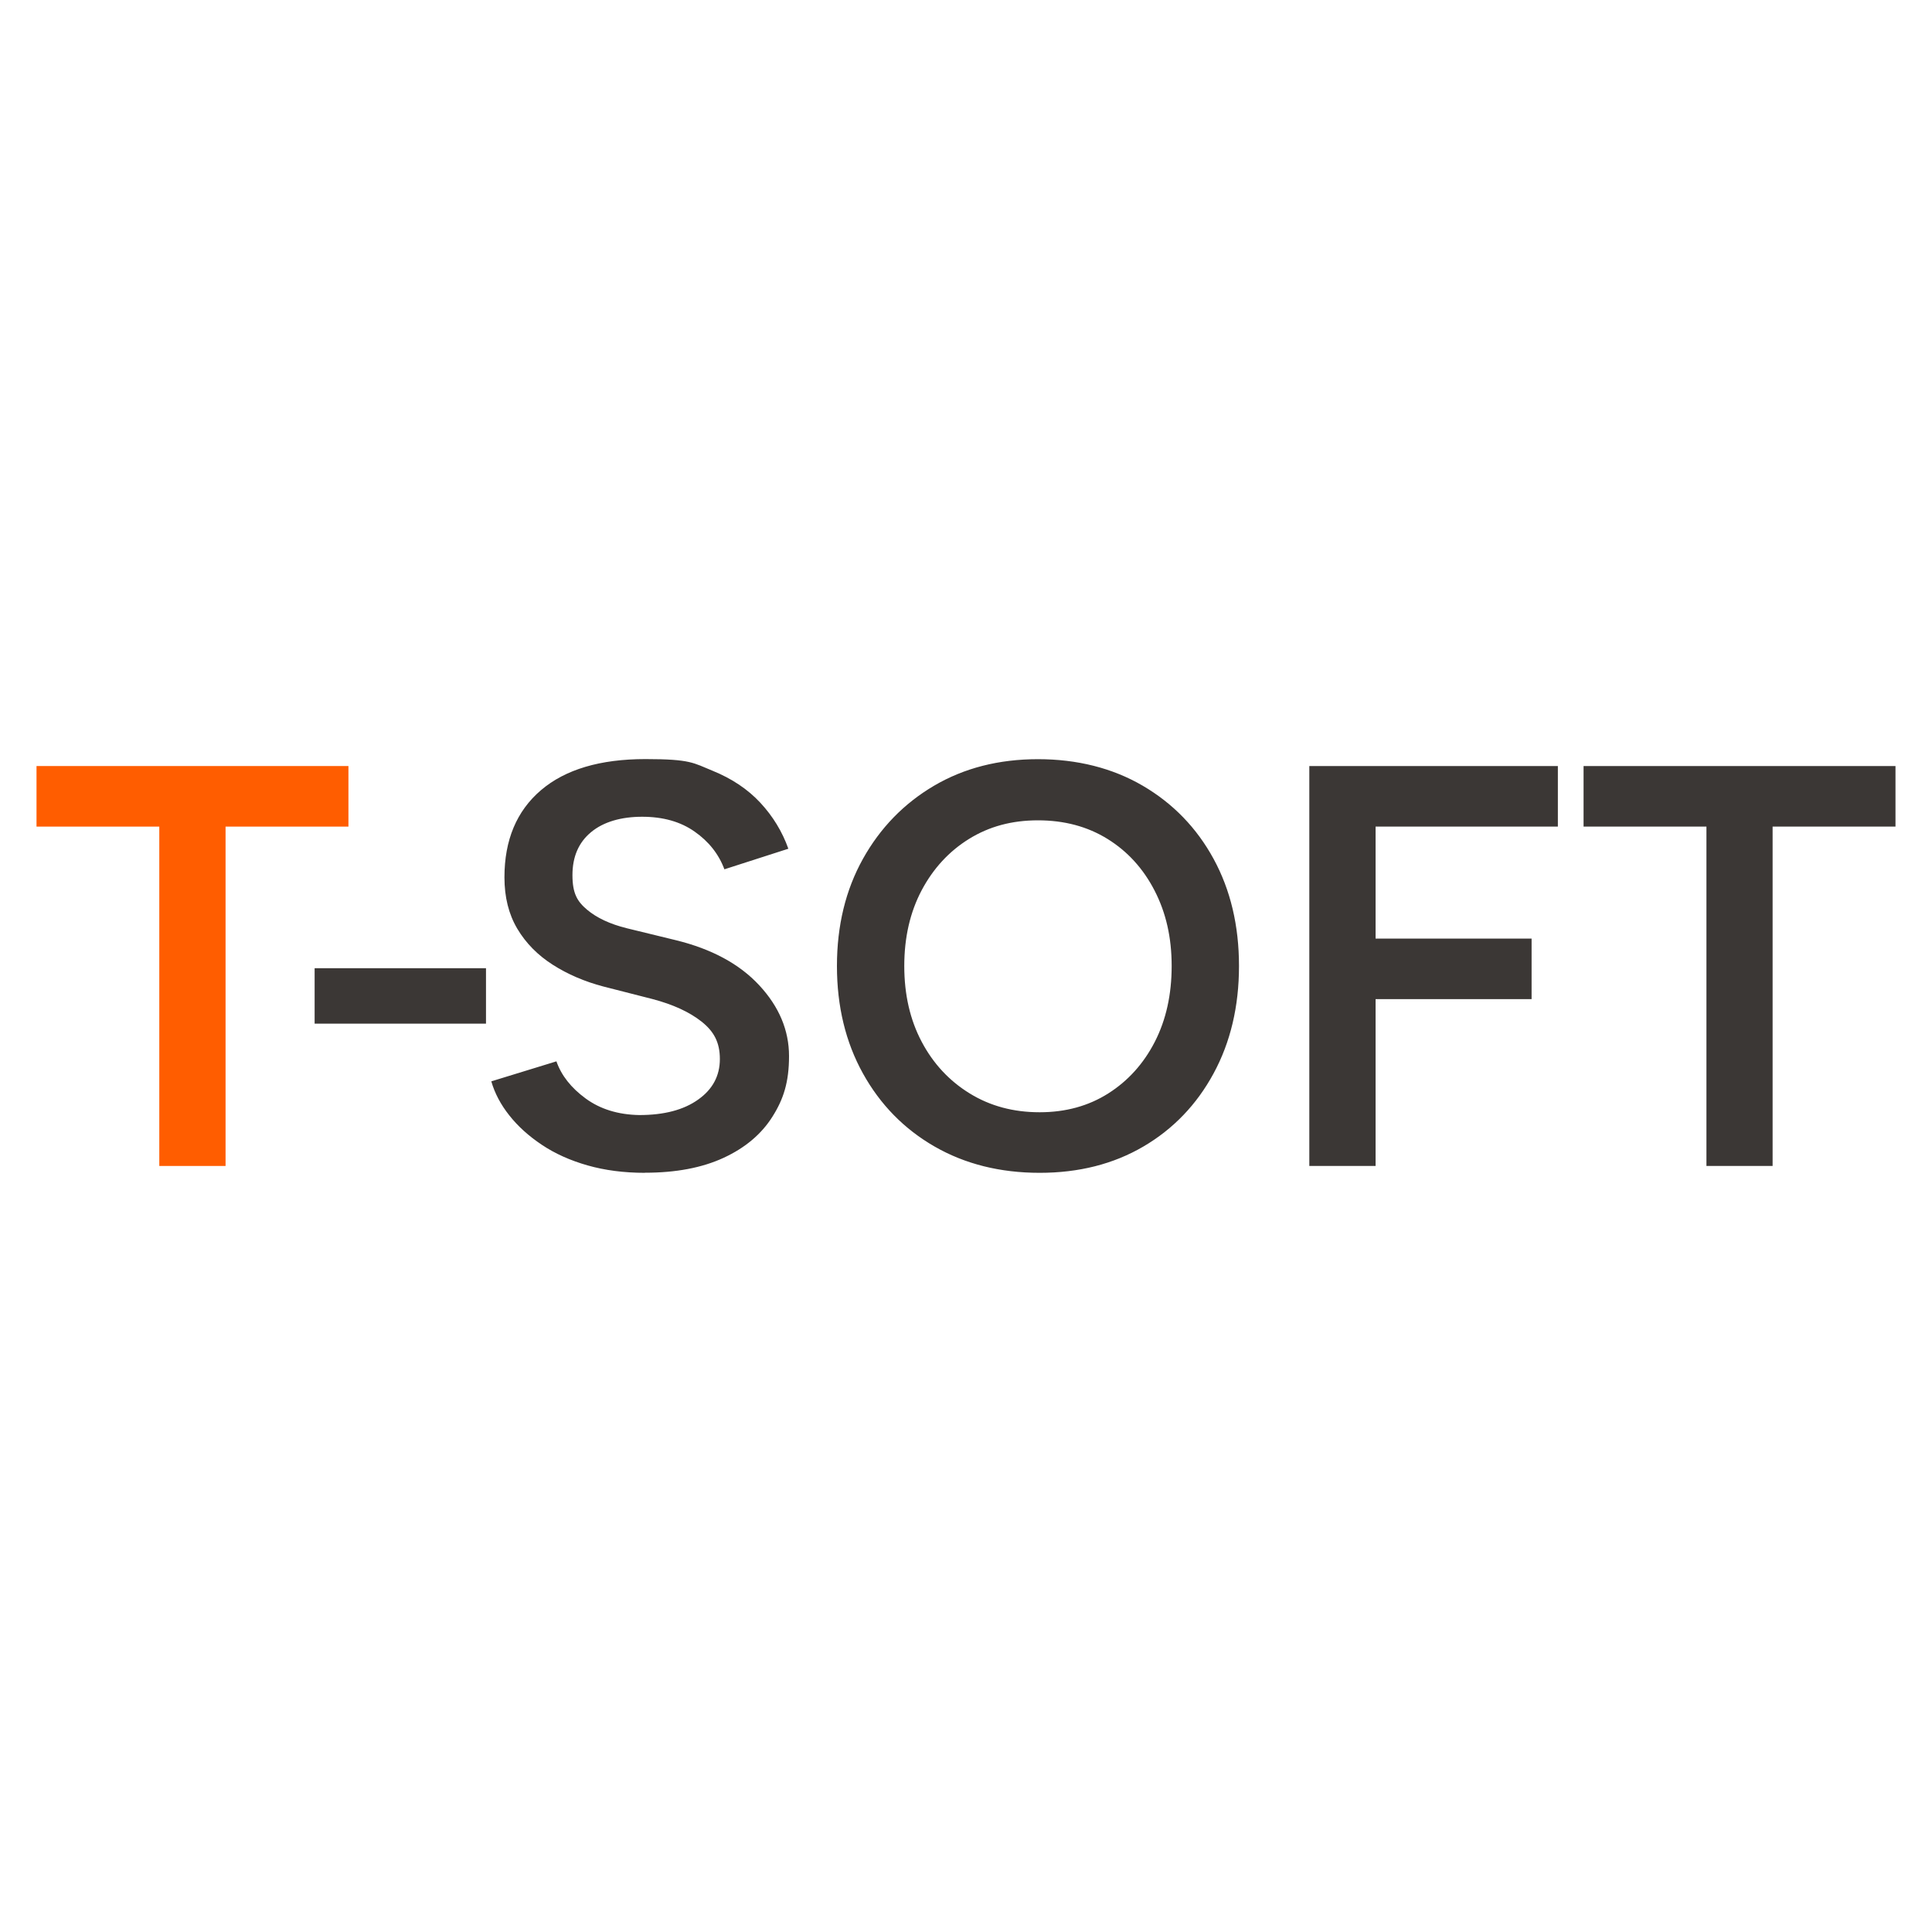 <?xml version="1.0" encoding="UTF-8"?>
<svg id="katman_1" data-name="katman 1" xmlns="http://www.w3.org/2000/svg" version="1.1" viewBox="0 0 2000 2000">
  <defs>
    <style>
      .cls-1 {
        fill: #ff5d00;
      }

      .cls-1, .cls-2 {
        stroke-width: 0px;
      }

      .cls-2 {
        fill: #3b3735;
      }
    </style>
  </defs>
  <g id="son-hali">
    <g id="Export-">
      <g id="Tsoft-Logo">
        <path id="Shape" class="cls-2" d="M325.7,1059.7v-57.4h177.4v57.4h-177.4ZM667.6,1214.1c-21.7,0-41.5-2.6-59.4-7.7-17.9-5.1-33.7-12.2-47.3-21.3-13.6-9.1-24.8-19.2-33.7-30.5-8.9-11.2-15.1-23-18.6-35.2l67.4-20.7c5.1,14.6,15.2,27.4,30.2,38.4,15,11,33.5,16.8,55.6,17.2,25.6,0,45.9-5.3,60.9-16,15-10.6,22.5-24.6,22.5-42s-6.3-28.7-18.9-38.7-29.6-17.8-50.9-23.4l-50.9-13c-19.3-5.1-36.8-12.6-52.3-22.5s-27.8-22.3-36.7-37.3c-8.9-15-13.3-32.7-13.3-53.2,0-38.6,12.6-68.7,37.8-90.2,25.2-21.5,61.3-32.2,108.2-32.2s49.6,4,69.5,12.1c19.9,8.1,36.4,19.1,49.4,33.1,13,14,22.7,29.9,29,47.6l-66.2,21.3c-5.9-15.8-16.2-28.8-30.8-39-14.6-10.3-32.7-15.4-54.4-15.4s-40.1,5.3-52.9,16c-12.8,10.6-19.2,25.4-19.2,44.4s5,27.3,15.1,35.8c10.1,8.5,23.8,14.9,41.1,19.2l50.9,12.4c37.1,9.1,65.8,24.6,86.3,46.7,20.5,22.1,30.8,46.5,30.8,73.3s-5.7,44.6-17.2,62.7c-11.4,18.1-28.3,32.3-50.6,42.6-22.3,10.3-49.4,15.4-81.3,15.4ZM1076.3,1214.1c-41,0-77.3-9.1-108.8-27.2-31.5-18.1-56.3-43.4-74.2-75.7-17.9-32.3-26.9-69.4-26.9-111.2s9-78.8,26.9-110.9c17.9-32.1,42.5-57.4,73.6-75.7,31.1-18.3,67-27.5,107.6-27.5s77.2,9.2,108.5,27.5c31.3,18.3,55.8,43.6,73.3,75.7,17.5,32.1,26.3,69.1,26.3,110.9s-8.8,78.9-26.3,111.2c-17.5,32.3-41.8,57.6-72.7,75.7s-66.7,27.2-107.3,27.2ZM1076.3,1151.4c26.8,0,50.5-6.5,71-19.5,20.5-13,36.6-30.9,48.2-53.5,11.6-22.7,17.4-48.8,17.4-78.4s-5.9-55.2-17.7-78.1c-11.8-22.9-28.1-40.7-48.8-53.5-20.7-12.8-44.7-19.2-71.9-19.2s-50.6,6.4-71.3,19.2c-20.7,12.8-37.1,30.6-49.1,53.2-12,22.7-18,48.8-18,78.4s6,55.7,18,78.4c12,22.7,28.6,40.5,49.7,53.5,21.1,13,45.2,19.5,72.4,19.5ZM1355.4,1207v-414h257.3v62.7h-188.7v115.9h161.5v62.7h-161.5v172.7h-68.6ZM1766.5,1207v-351.3h-127.2v-62.7h322.9v62.7h-127.2v351.3h-68.6Z"/>
        <polygon id="Path" class="cls-1" points="164.9 1207 164.9 855.7 37.8 855.7 37.8 793 360.7 793 360.7 855.7 233.5 855.7 233.5 1207 164.9 1207"/>
      </g>
    </g>
  </g>
</svg>